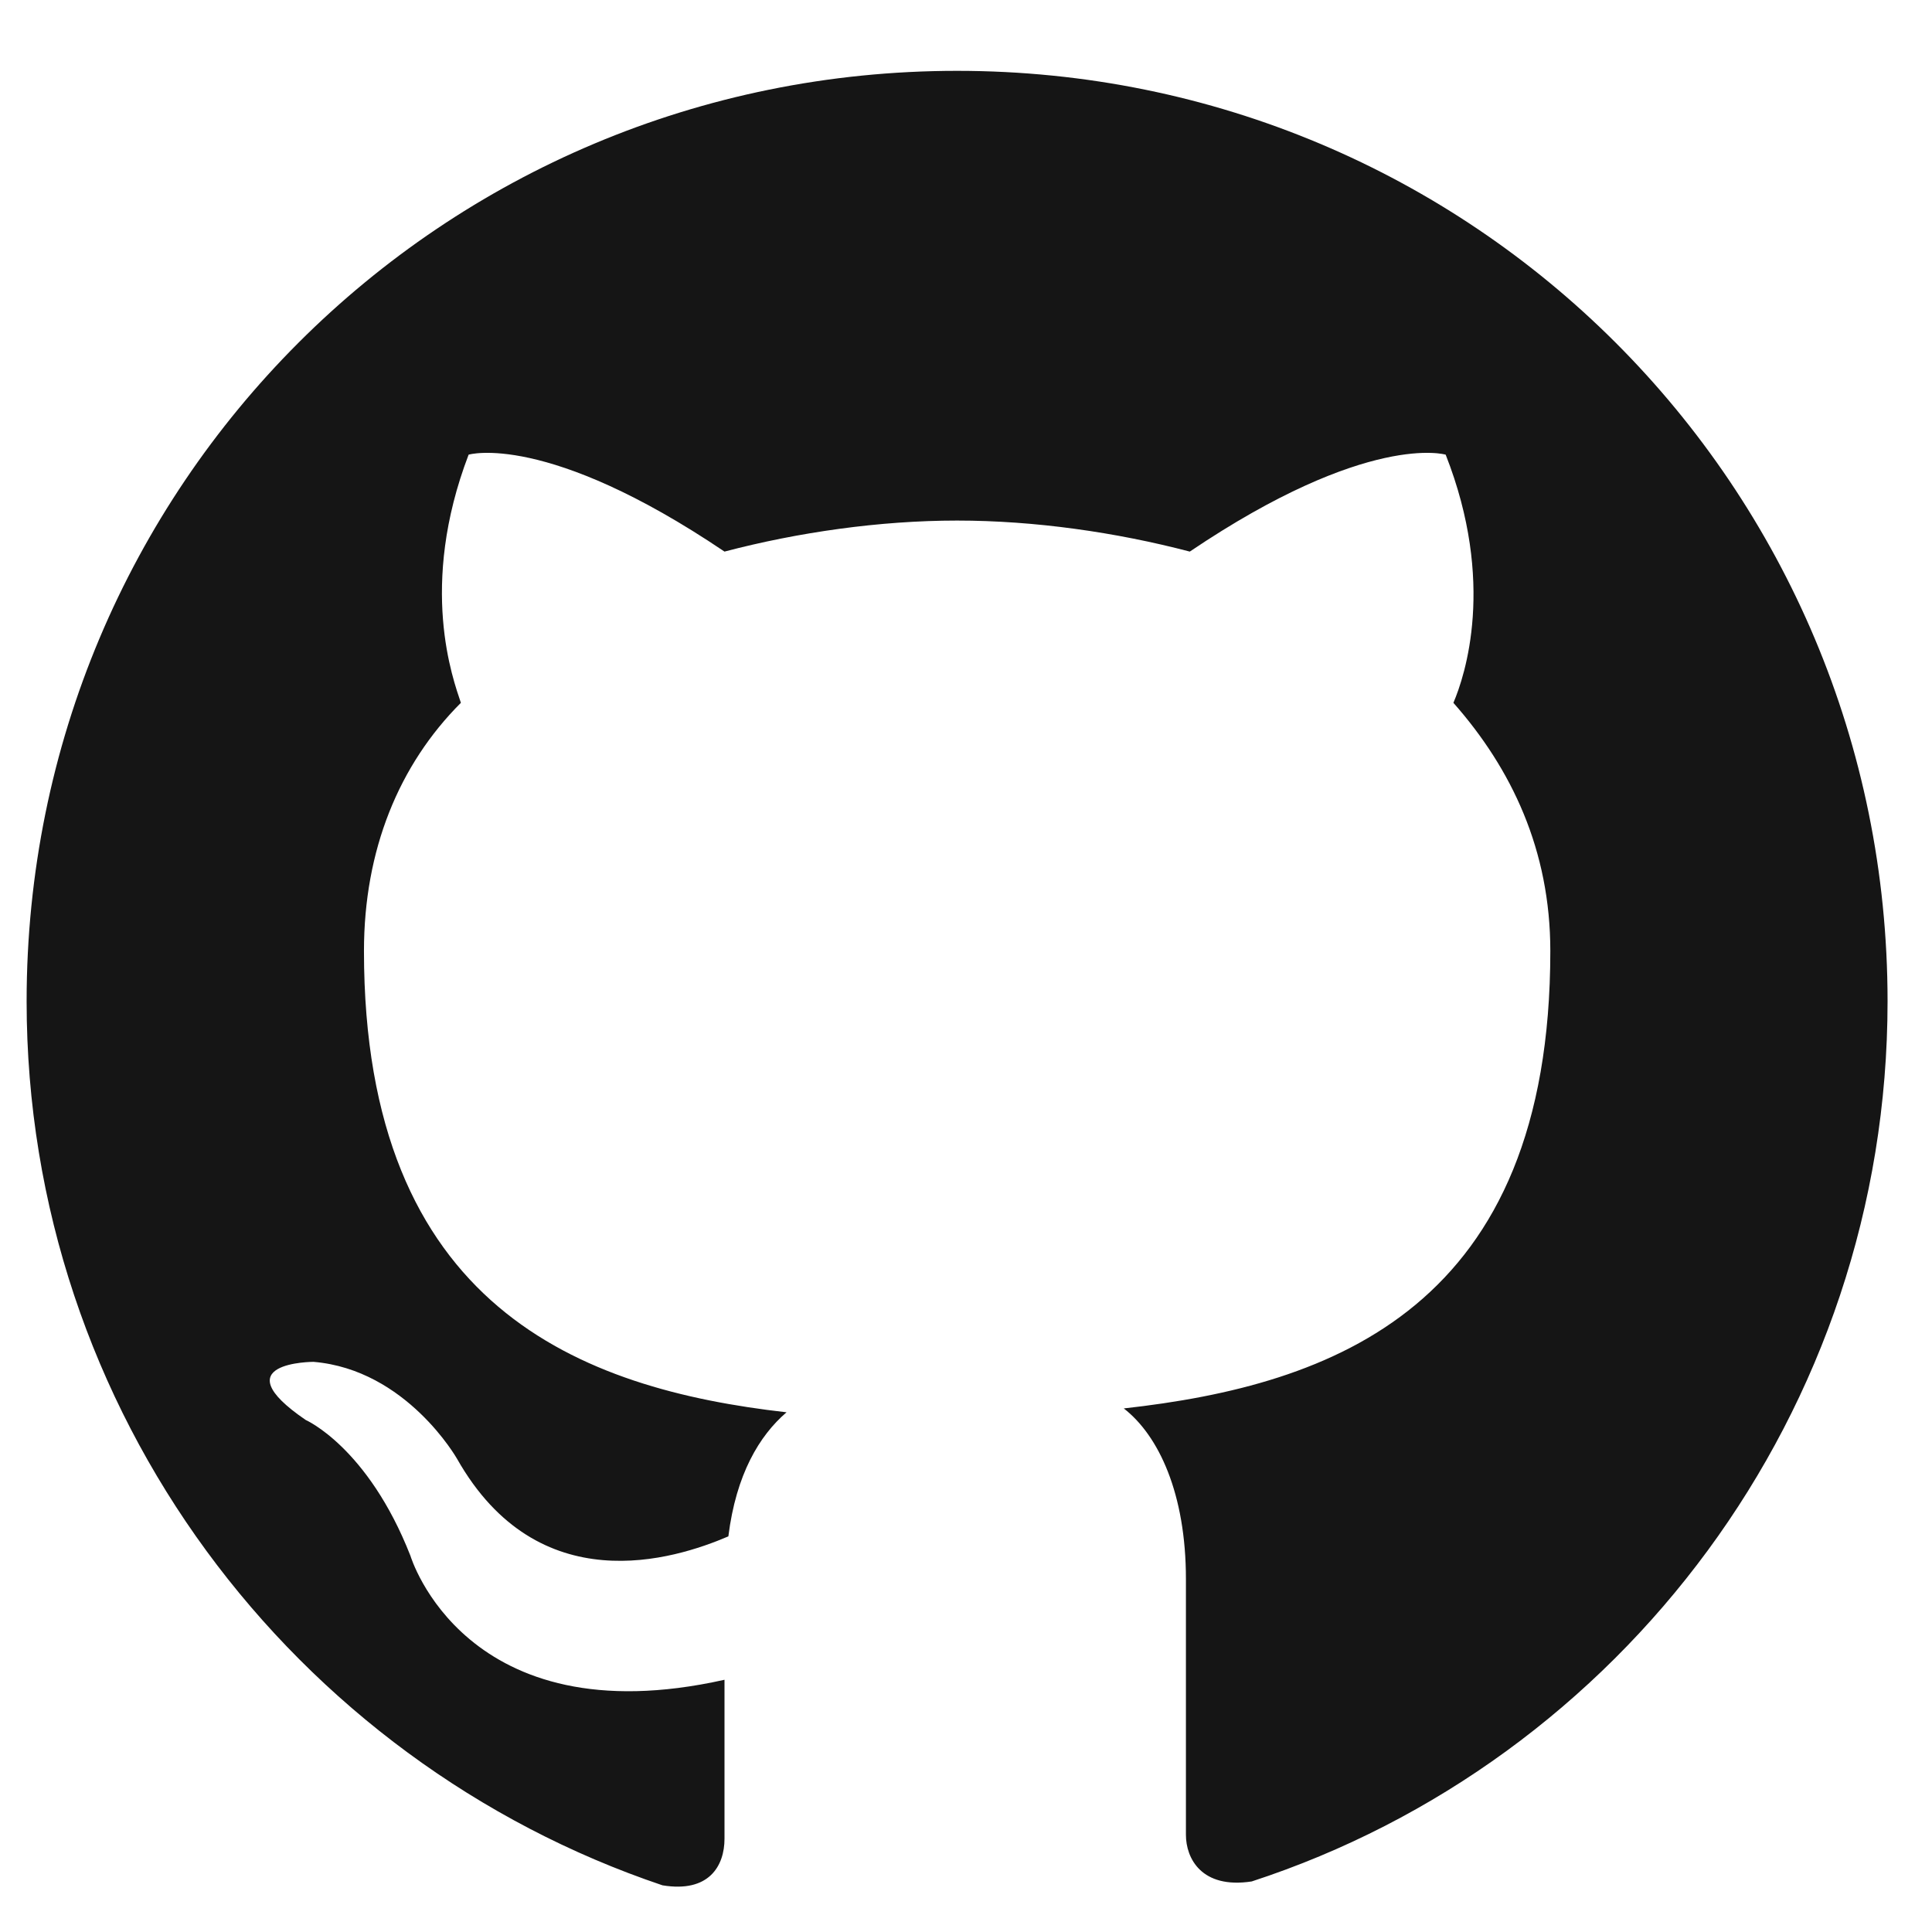 <svg width="18" height="18" viewBox="0 0 18 18" fill="none" xmlns="http://www.w3.org/2000/svg">
<path fill-rule="evenodd" clip-rule="evenodd" d="M8.917 0.66C4.113 0.66 0.248 4.525 0.248 9.329C0.248 13.158 2.741 16.409 6.172 17.565C6.606 17.637 6.75 17.384 6.75 17.131C6.75 16.915 6.75 16.373 6.75 15.65C4.33 16.192 3.824 14.495 3.824 14.495C3.427 13.483 2.849 13.23 2.849 13.23C2.054 12.688 2.921 12.688 2.921 12.688C3.788 12.761 4.258 13.591 4.258 13.591C5.016 14.928 6.28 14.531 6.786 14.314C6.858 13.736 7.075 13.375 7.328 13.158C5.414 12.941 3.391 12.183 3.391 8.86C3.391 7.92 3.716 7.126 4.294 6.548C4.222 6.331 3.897 5.464 4.366 4.236C4.366 4.236 5.089 4.019 6.75 5.139C7.436 4.959 8.195 4.85 8.917 4.85C9.64 4.85 10.398 4.959 11.085 5.139C12.746 4.019 13.469 4.236 13.469 4.236C13.938 5.428 13.649 6.295 13.541 6.548C14.083 7.162 14.444 7.92 14.444 8.86C14.444 12.183 12.421 12.905 10.47 13.122C10.796 13.375 11.049 13.917 11.049 14.711C11.049 15.867 11.049 16.806 11.049 17.095C11.049 17.312 11.193 17.601 11.662 17.529C15.094 16.409 17.586 13.158 17.586 9.329C17.586 4.525 13.721 0.66 8.917 0.66Z" fill="#151515"/>
</svg>
